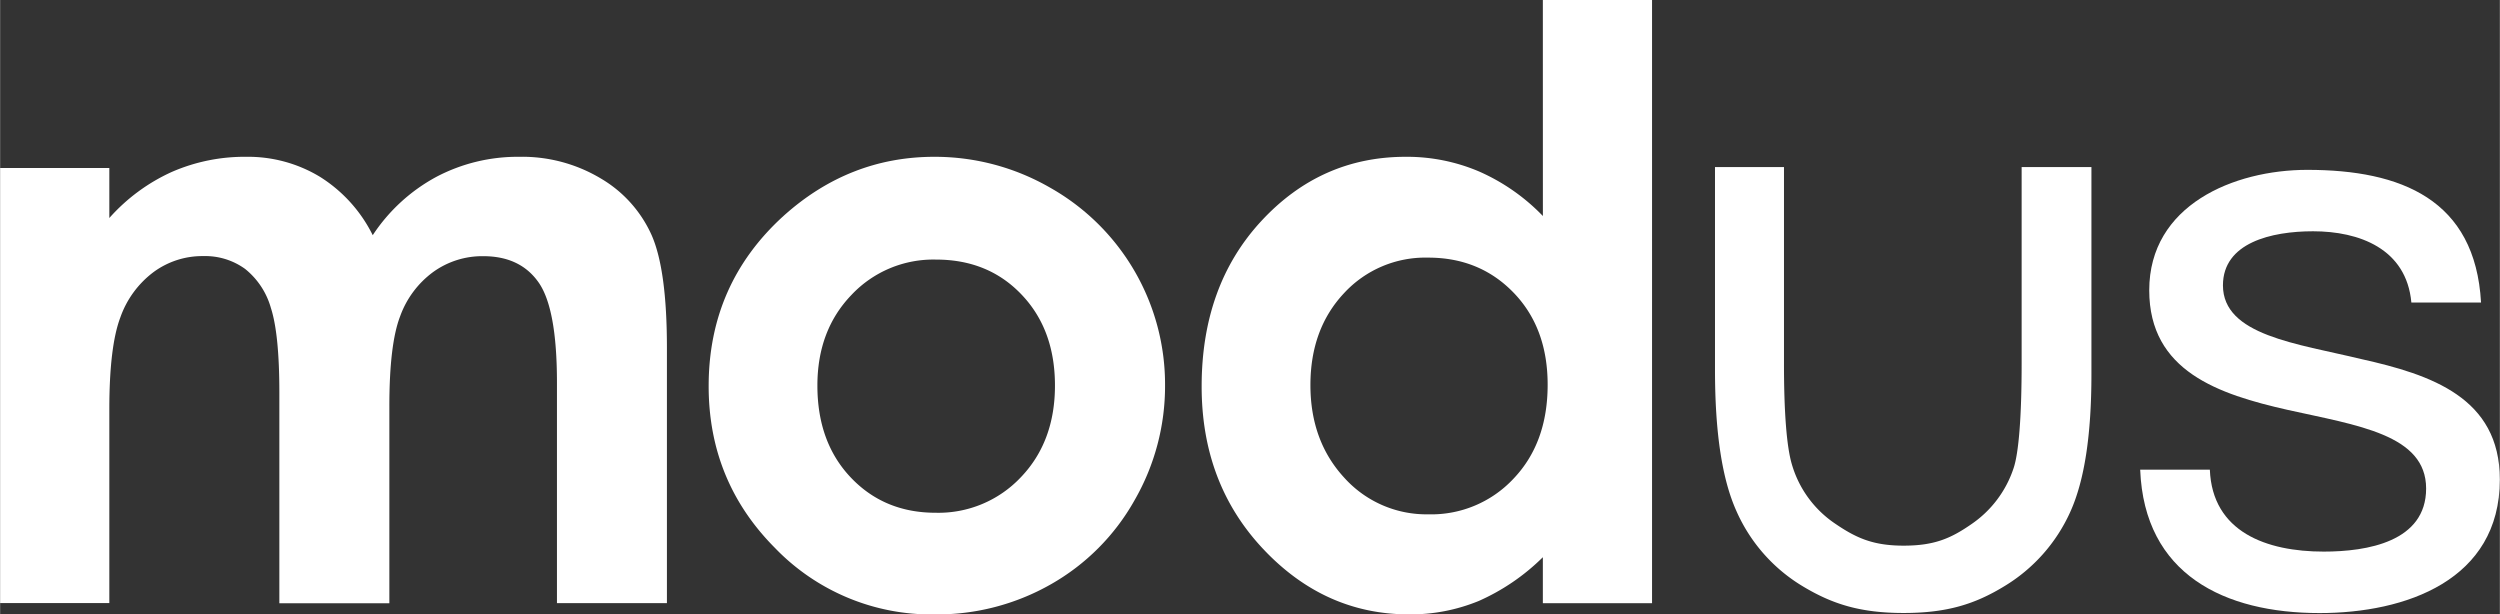 <?xml version="1.0" encoding="utf-8"?>
<svg xmlns="http://www.w3.org/2000/svg" id="Layer_1" width="207.47mm" height="50.99mm" viewBox="0 0 588.09 144.55">
  <rect x="0" y="0" width="588.09" height="144.55" fill="#333333" stroke="none"/>
  <title>modus-logo-white</title>
  <path d="M475.58,39.31v46.2c0,12.72-.7,21.11-1.9,24.65a25.68,25.68,0,0,1-10,13.21c-4.84,3.35-8.74,5-15.85,5s-11.1-1.74-16.14-5.19a25.33,25.33,0,0,1-10.2-14.06c-1.18-4.06-1.83-12.06-1.82-23.66V39.31H403.44V87c0,14.67,1.64,25.73,5.08,33.32a38.94,38.94,0,0,0,15.55,17.6c7,4.22,13.59,6.29,23.76,6.29s16.76-2.07,23.67-6.29A39.21,39.21,0,0,0,487,120.48C490.4,113,492,102.19,492,88V39.31Z" style="fill:#fff"/>
  <path d="M0,39.53H25.69V51.29A43.84,43.84,0,0,1,40.34,40.47,42.76,42.76,0,0,1,57.9,36.89a32.65,32.65,0,0,1,17.33,4.7A34,34,0,0,1,87.66,55.33a41.48,41.48,0,0,1,15-13.74,41,41,0,0,1,19.45-4.7A36,36,0,0,1,141.34,42a29.37,29.37,0,0,1,11.91,13.27q3.63,8.19,3.62,26.63v60H131V90q0-17.41-4.33-23.57t-13-6.16A19.71,19.71,0,0,0,101.87,64a22.25,22.25,0,0,0-7.76,10.4Q91.56,81,91.57,95.71v46.21H65.69V92.32q0-13.74-2-19.9a18,18,0,0,0-6.08-9.17,16,16,0,0,0-9.81-3A19.33,19.33,0,0,0,36.11,64a22.74,22.74,0,0,0-7.83,10.68q-2.59,6.87-2.59,21.64v45.55H0Z" style="fill:#fff"/>
  <path d="M219.79,36.89A54.28,54.28,0,0,1,247,44.14a53.13,53.13,0,0,1,27.06,46.49,53.77,53.77,0,0,1-7.2,27.1,51.93,51.93,0,0,1-19.62,19.71,54.19,54.19,0,0,1-27.38,7.11,51.08,51.08,0,0,1-37.6-15.67q-15.58-15.67-15.57-38.07,0-24,17.6-40Q199.75,36.89,219.79,36.89Zm.42,24.18a26.44,26.44,0,0,0-19.94,8.33q-8,8.33-8,21.31,0,13.36,7.87,21.64t19.94,8.28a26.63,26.63,0,0,0,20.08-8.38q8-8.37,8-21.55t-7.87-21.41Q232.47,61.08,220.22,61.07Z" style="fill:#fff"/>
  <path d="M362.94,0h25.69V141.91H362.94V131.09a50.39,50.39,0,0,1-15.09,10.3,42.23,42.23,0,0,1-16.4,3.15q-19.83,0-34.31-15.39T282.67,90.91q0-23.72,14-38.87t34-15.15A43.25,43.25,0,0,1,348,40.37a47.22,47.22,0,0,1,14.95,10.45Zm-27,60.61A26,26,0,0,0,316.14,69q-7.88,8.42-7.88,21.6t8,21.83A26,26,0,0,0,336,121a26.46,26.46,0,0,0,20.07-8.42q8-8.42,8-22.07,0-13.36-8-21.64T335.93,60.61Z" style="fill:#fff"/>
  <path d="M519.86,110.5c.58,14.65,13.3,19.27,26.79,19.27,10.21,0,24.09-2.31,24.09-14.84,0-12.72-16.19-14.84-32.57-18.5C522,92.77,505.6,87.37,505.6,68.29c0-20,19.85-28.33,37.2-28.33,22,0,39.51,6.94,40.86,31.22H567.27c-1.16-12.72-12.33-16.77-23.13-16.77-9.83,0-21.2,2.7-21.2,12.72,0,11.76,17.35,13.68,32.57,17.35,16.38,3.66,32.57,9.06,32.57,28.33,0,23.71-22.16,31.42-42.4,31.42-22.36,0-41.24-9.06-42.21-33.73Z" style="fill:#fff"/>
</svg>